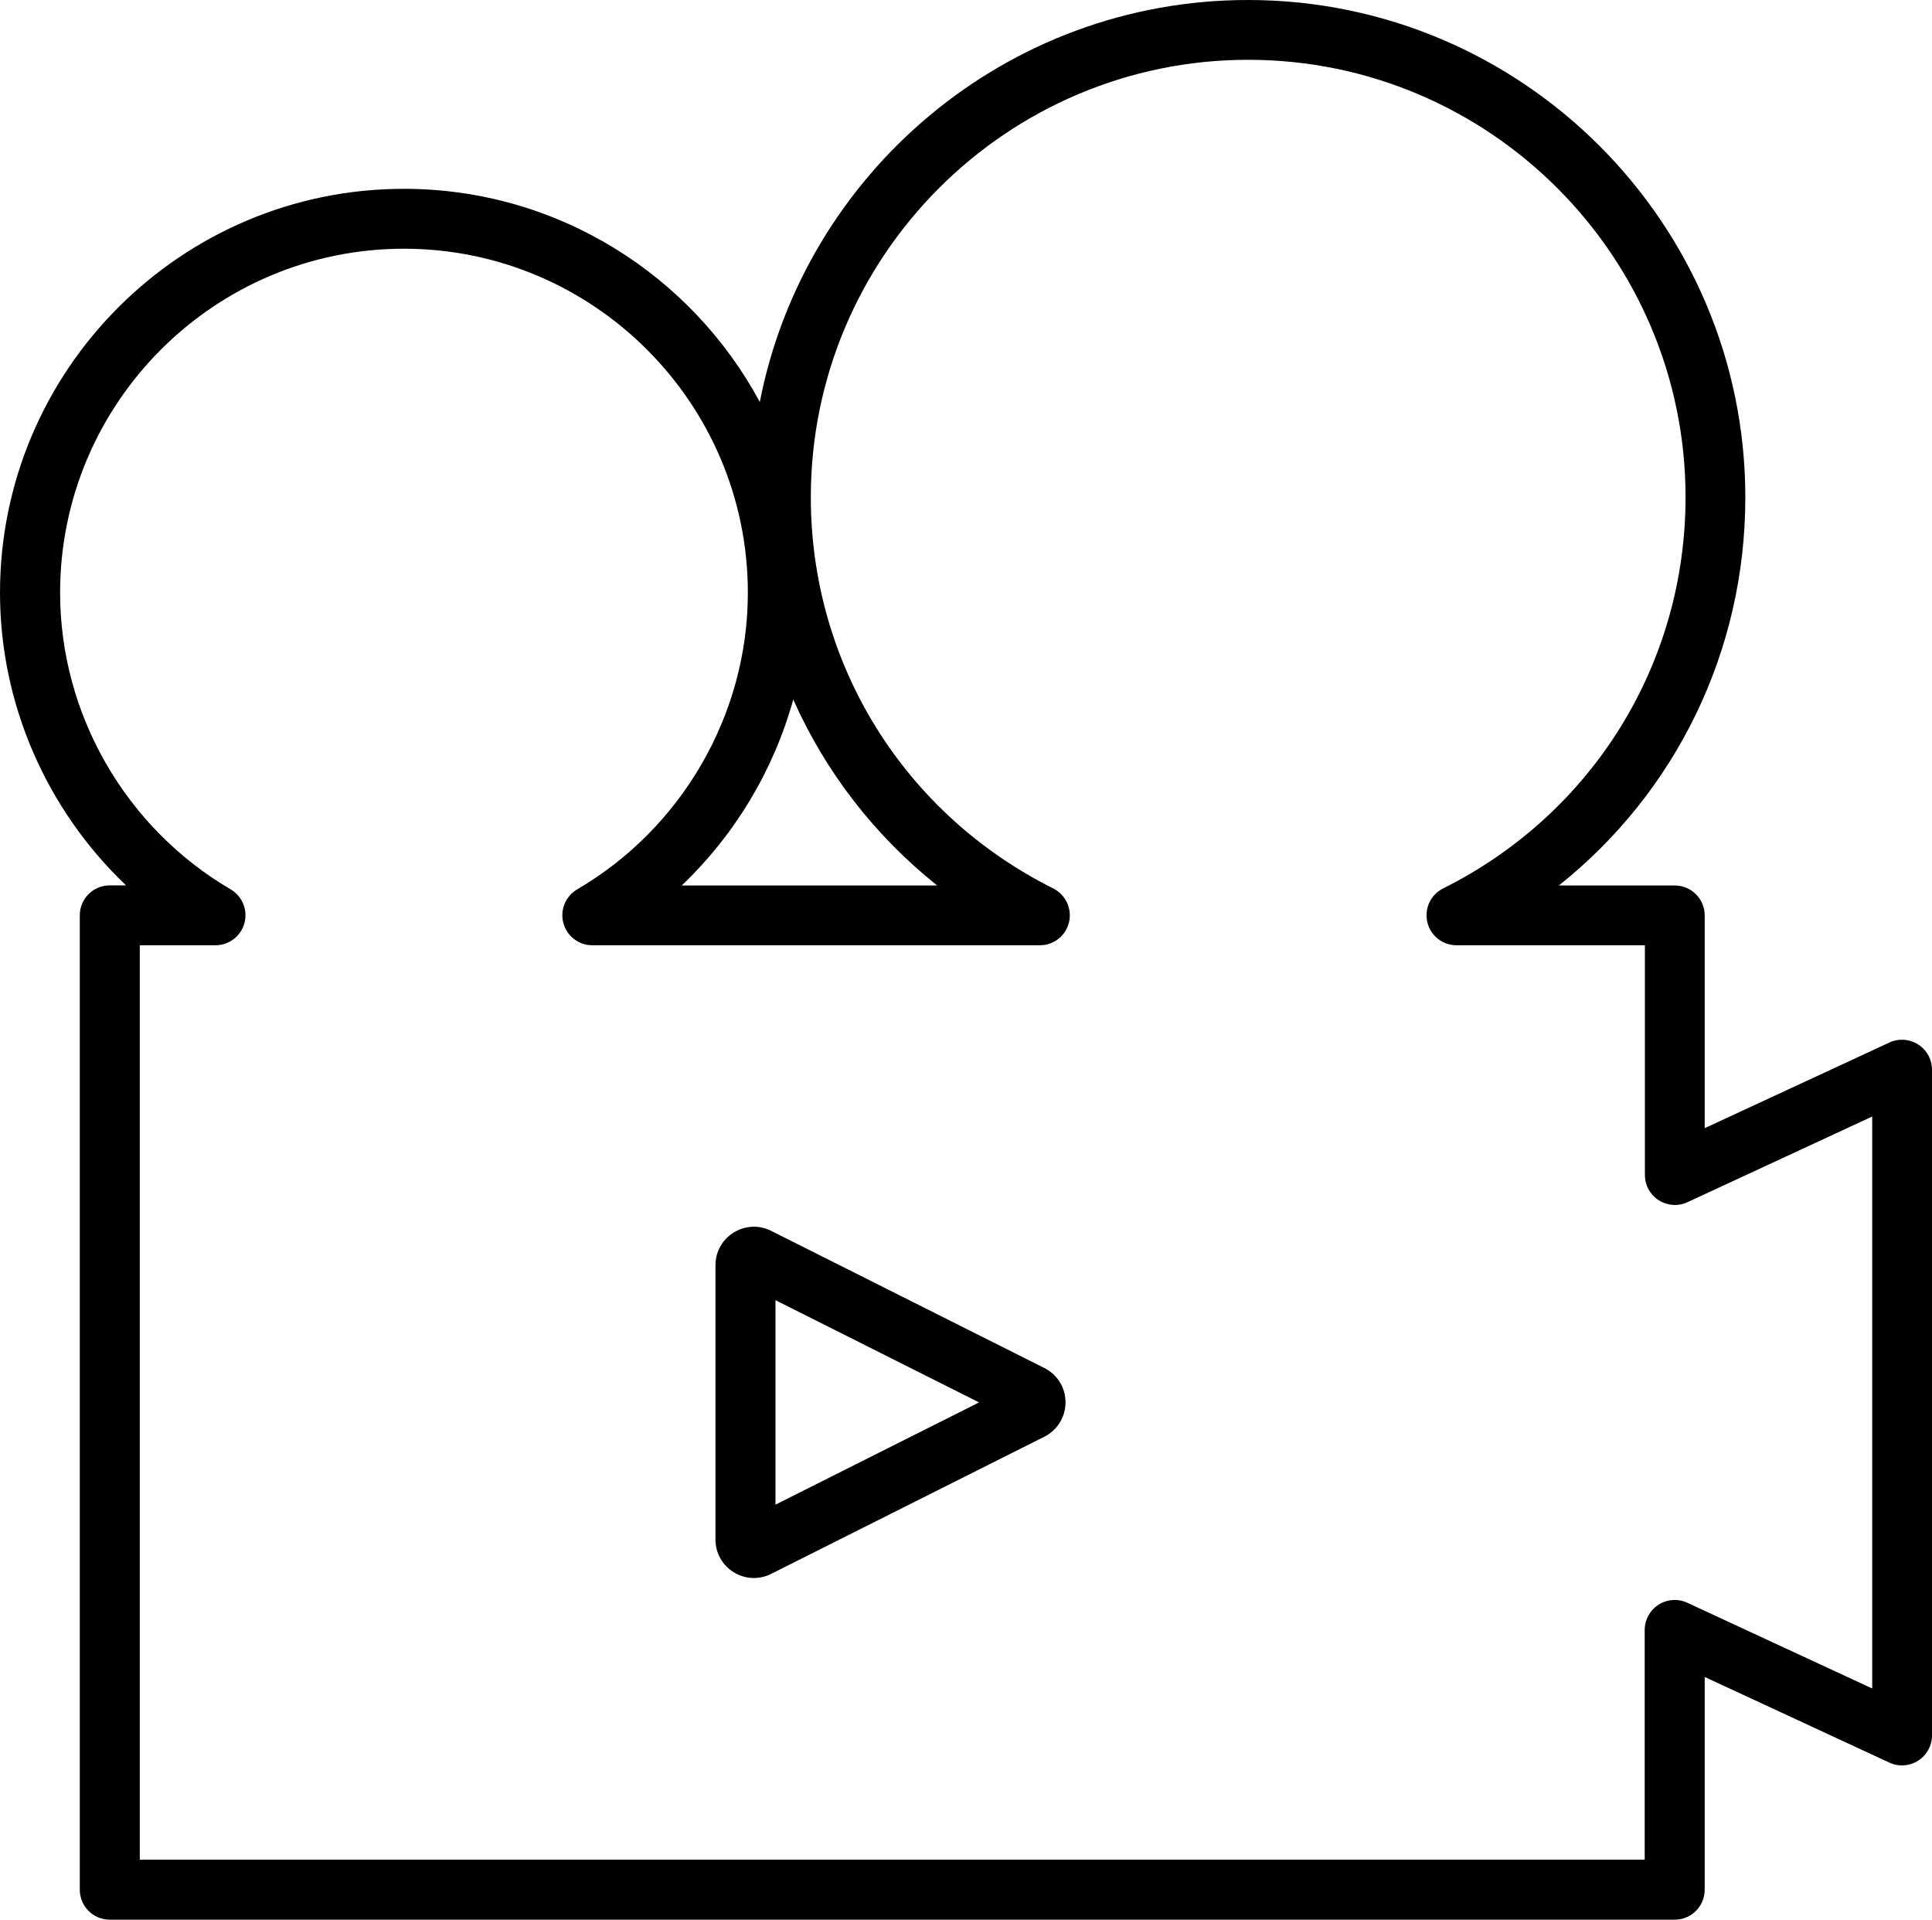 <?xml version="1.0" encoding="UTF-8"?>
<svg id="_レイヤー_2" data-name="レイヤー_2" xmlns="http://www.w3.org/2000/svg" viewBox="0 0 182.57 181.38">

  <g id="_レイヤー_1-2" data-name="レイヤー_1">
    <g>
      <path class="cls-1" d="M181.26,98.68c-.82-.52-1.84-.59-2.72-.18l-17.45,8.09v-20.1c0-1.57-1.27-2.83-2.83-2.83h-10.95c11.05-8.8,17.62-22.14,17.62-36.66,0-25.91-21.08-47-47-47-22.83,0-41.92,16.37-46.13,37.98-6.45-11.98-19.11-20.14-33.64-20.14C17.12,17.84,0,34.96,0,56.01c0,10.52,4.42,20.51,11.91,27.64h-1.54c-1.57,0-2.83,1.27-2.83,2.83v92.06c0,1.57,1.27,2.83,2.83,2.83h147.89c1.57,0,2.83-1.27,2.83-2.83v-20.1l17.45,8.09c.88.41,1.9.34,2.72-.18.81-.52,1.31-1.42,1.31-2.39v-62.89c0-.97-.49-1.87-1.31-2.39ZM74.96,66.09c3.03,6.81,7.67,12.84,13.6,17.57h-24.14c5.04-4.8,8.69-10.89,10.54-17.57ZM176.9,159.52l-17.45-8.09c-.88-.41-1.9-.34-2.72.18-.81.52-1.31,1.42-1.31,2.39v21.7H13.21v-86.39h7.15c1.28,0,2.4-.86,2.74-2.09.33-1.24-.2-2.54-1.3-3.19-9.94-5.82-16.12-16.56-16.12-28.03,0-17.92,14.58-32.5,32.49-32.5s32.5,14.58,32.5,32.5c0,11.46-6.18,22.21-16.13,28.03-1.1.65-1.64,1.95-1.3,3.19.34,1.24,1.46,2.09,2.74,2.09h42.28c1.31,0,2.46-.9,2.76-2.18.3-1.28-.32-2.6-1.49-3.19-14.13-7.06-22.91-21.23-22.91-36.96,0-22.79,18.54-41.33,41.33-41.33s41.33,18.54,41.33,41.33c0,15.74-8.78,29.9-22.91,36.96-1.18.59-1.79,1.91-1.49,3.19.3,1.28,1.44,2.18,2.76,2.18h17.8v21.7c0,.97.49,1.87,1.31,2.39.82.52,1.84.59,2.72.18l17.45-8.09v54.02Z"/>
      <path class="cls-1" d="M98.69,129.25l-25.82-12.96c-1.13-.57-2.45-.51-3.54.16-1.08.67-1.72,1.82-1.72,3.09v25.92c0,1.27.65,2.43,1.73,3.09.59.36,1.24.54,1.9.54.56,0,1.11-.13,1.63-.39l25.82-12.96c1.23-.62,2-1.87,2-3.25,0-1.38-.77-2.62-2-3.24ZM73.28,142.15v-19.31l19.24,9.66-19.24,9.66Z"/>
    </g>
  </g>
</svg>